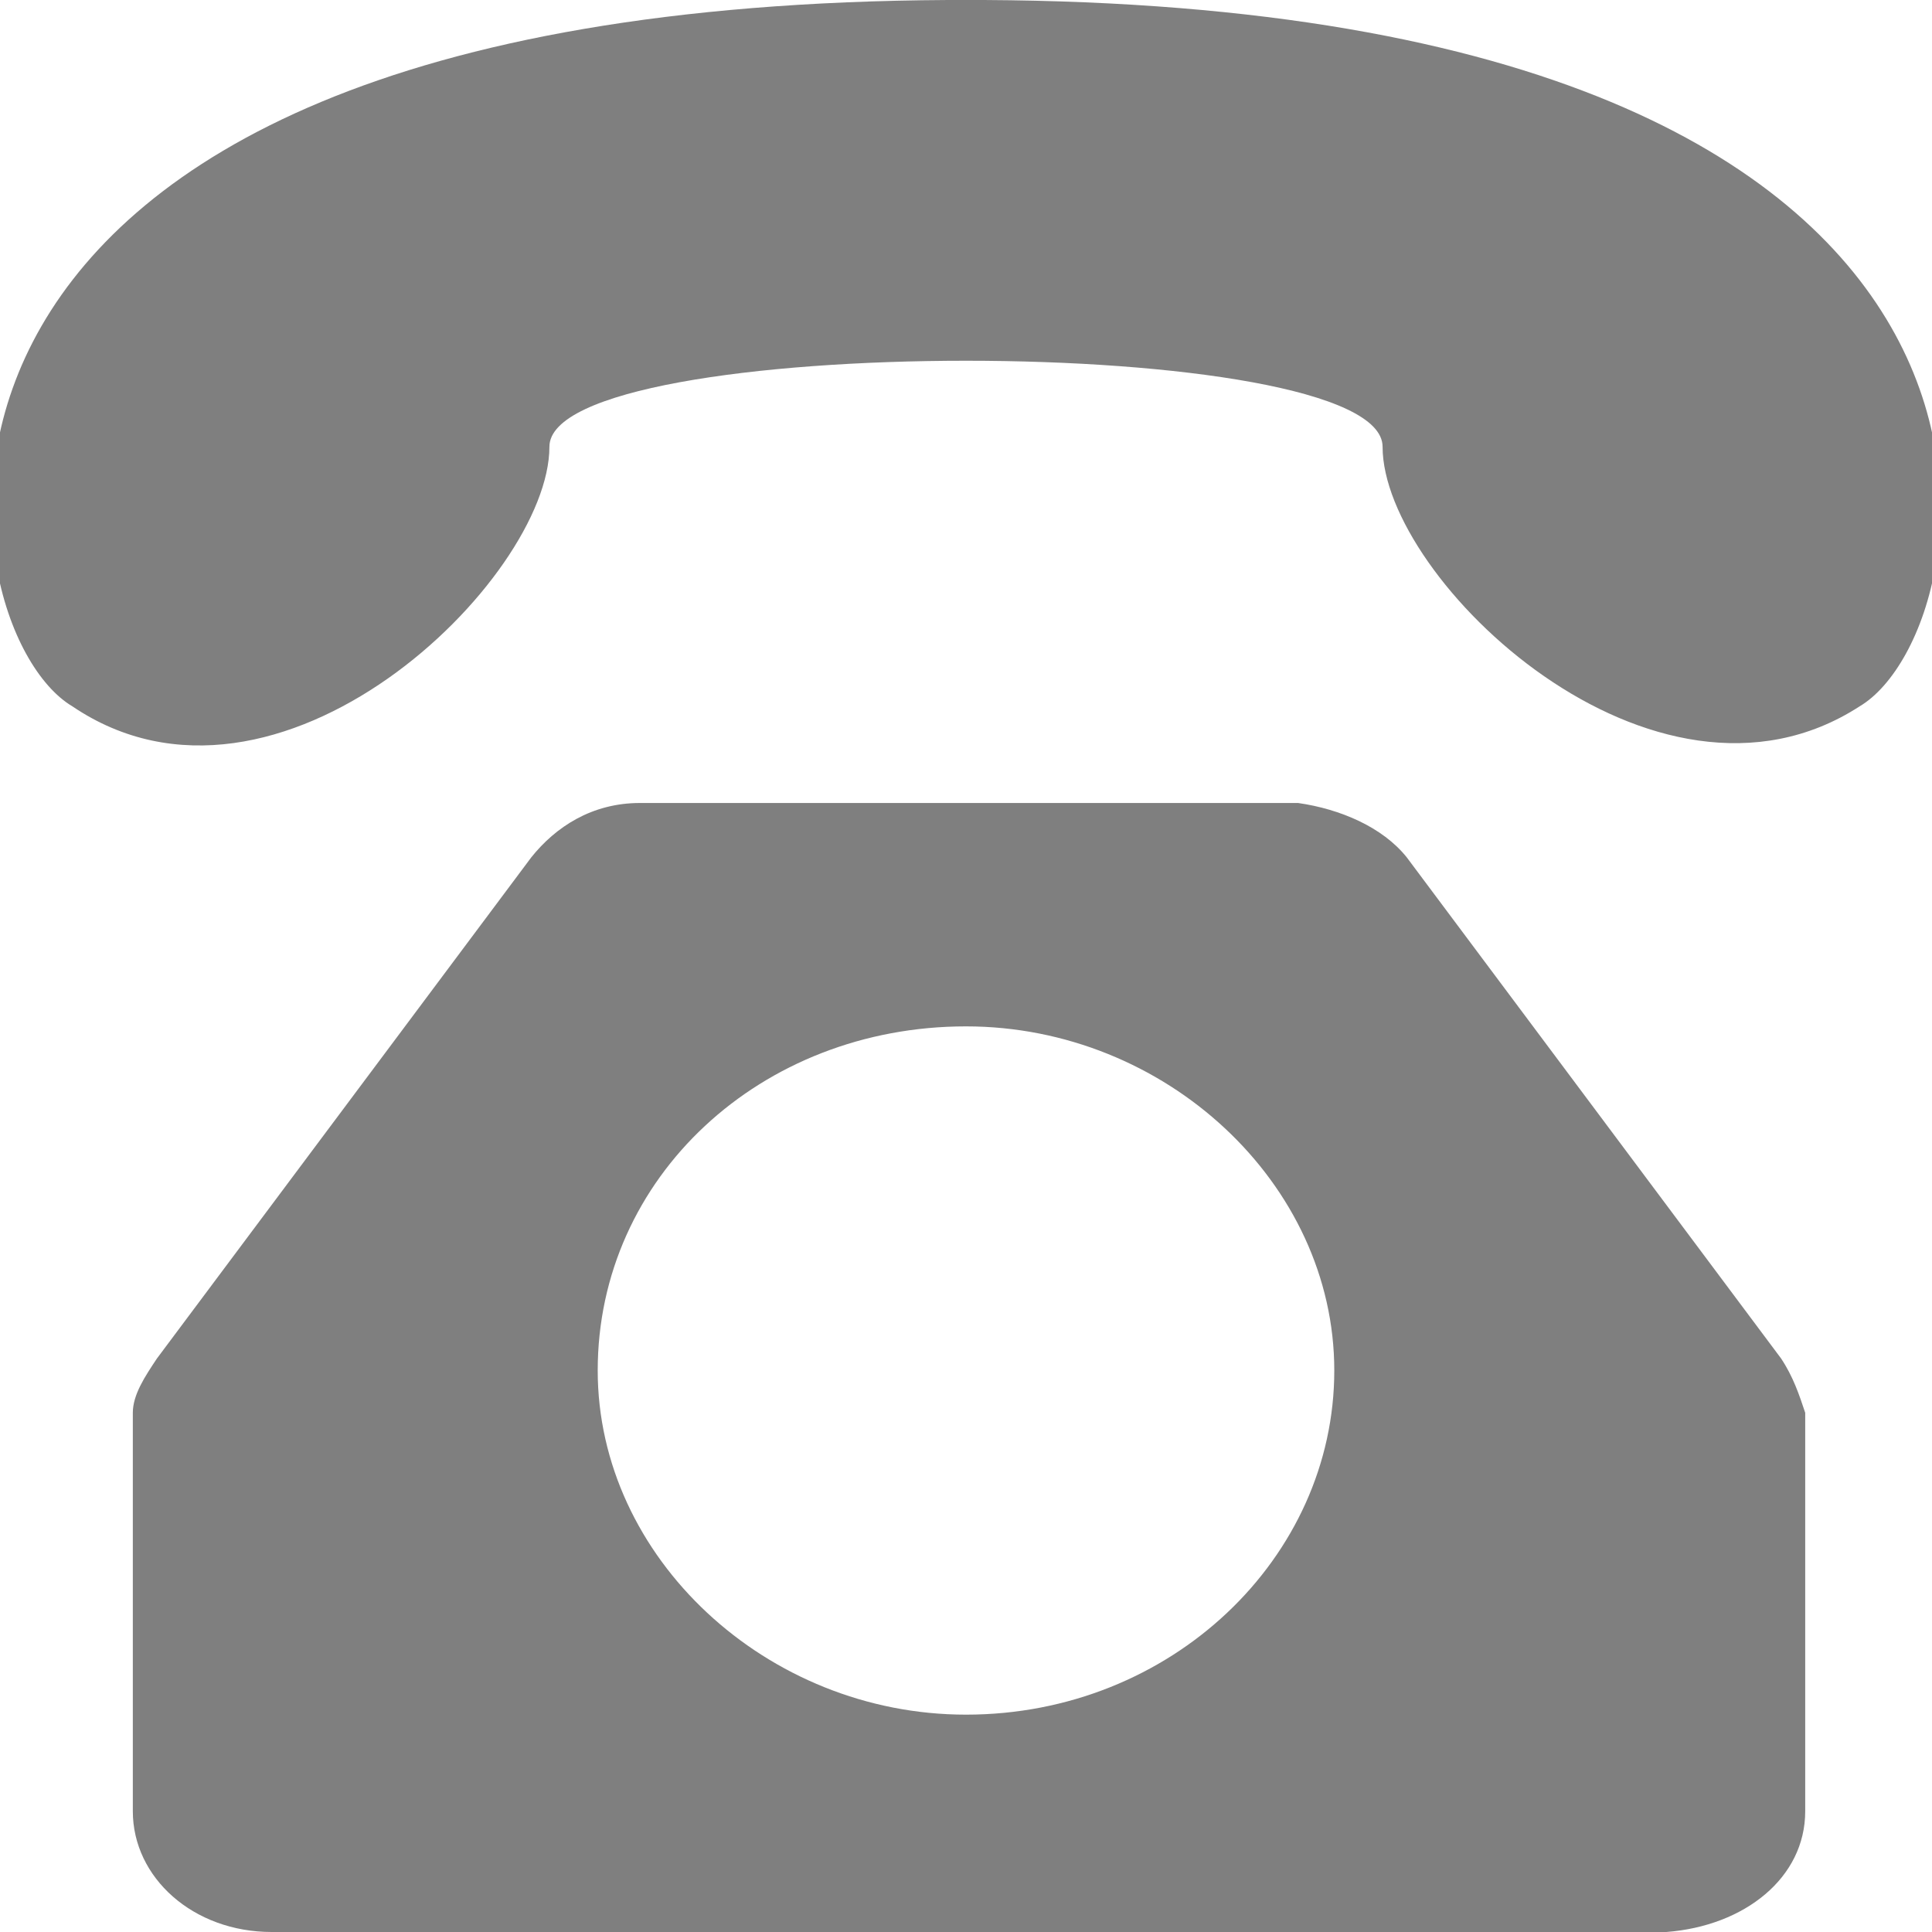 <?xml version="1.0" encoding="utf-8"?>
<!-- Generator: Adobe Illustrator 21.0.1, SVG Export Plug-In . SVG Version: 6.00 Build 0)  -->
<svg version="1.1" id="Layer_1" xmlns="http://www.w3.org/2000/svg" xmlns:xlink="http://www.w3.org/1999/xlink" x="0px" y="0px"
	 viewBox="0 0 32 32" style="enable-background:new 0 0 32 32;" xml:space="preserve">
<style type="text/css">
	.st0{fill:#7F7F7F;}
</style>
<g>
	<g>
		<path class="st0" d="M16.3,0L16.3,0h-0.6l0,0C-2.8,0.1-1,10.4,1.2,11.7C4.6,14,9.1,9.6,9.1,7.4c0-1.9,13.8-1.9,13.8,0
			c0,2.2,4.5,6.5,7.9,4.3C33,10.4,34.8,0.1,16.3,0z"/>
	</g>
	<g>
		<path class="st0" d="M29.5,22.5l-6.2-8.3c-0.4-0.5-1.1-0.8-1.8-0.9c-0.1,0-10.9,0-10.9,0c-0.8,0-1.4,0.4-1.8,0.9l-6.2,8.3
			c-0.2,0.3-0.4,0.6-0.4,0.9V30c0,1.1,1,2,2.3,2l0,0h23.1l0,0c1.3-0.1,2.3-0.9,2.3-2v-6.6C29.8,23.1,29.7,22.8,29.5,22.5z M16,28.4
			c-3.3,0-6.1-2.6-6.1-5.7c0-3.2,2.7-5.7,6.1-5.7c3.3,0,6.1,2.6,6.1,5.7S19.4,28.4,16,28.4z"/>
	</g>
</g>
</svg>
